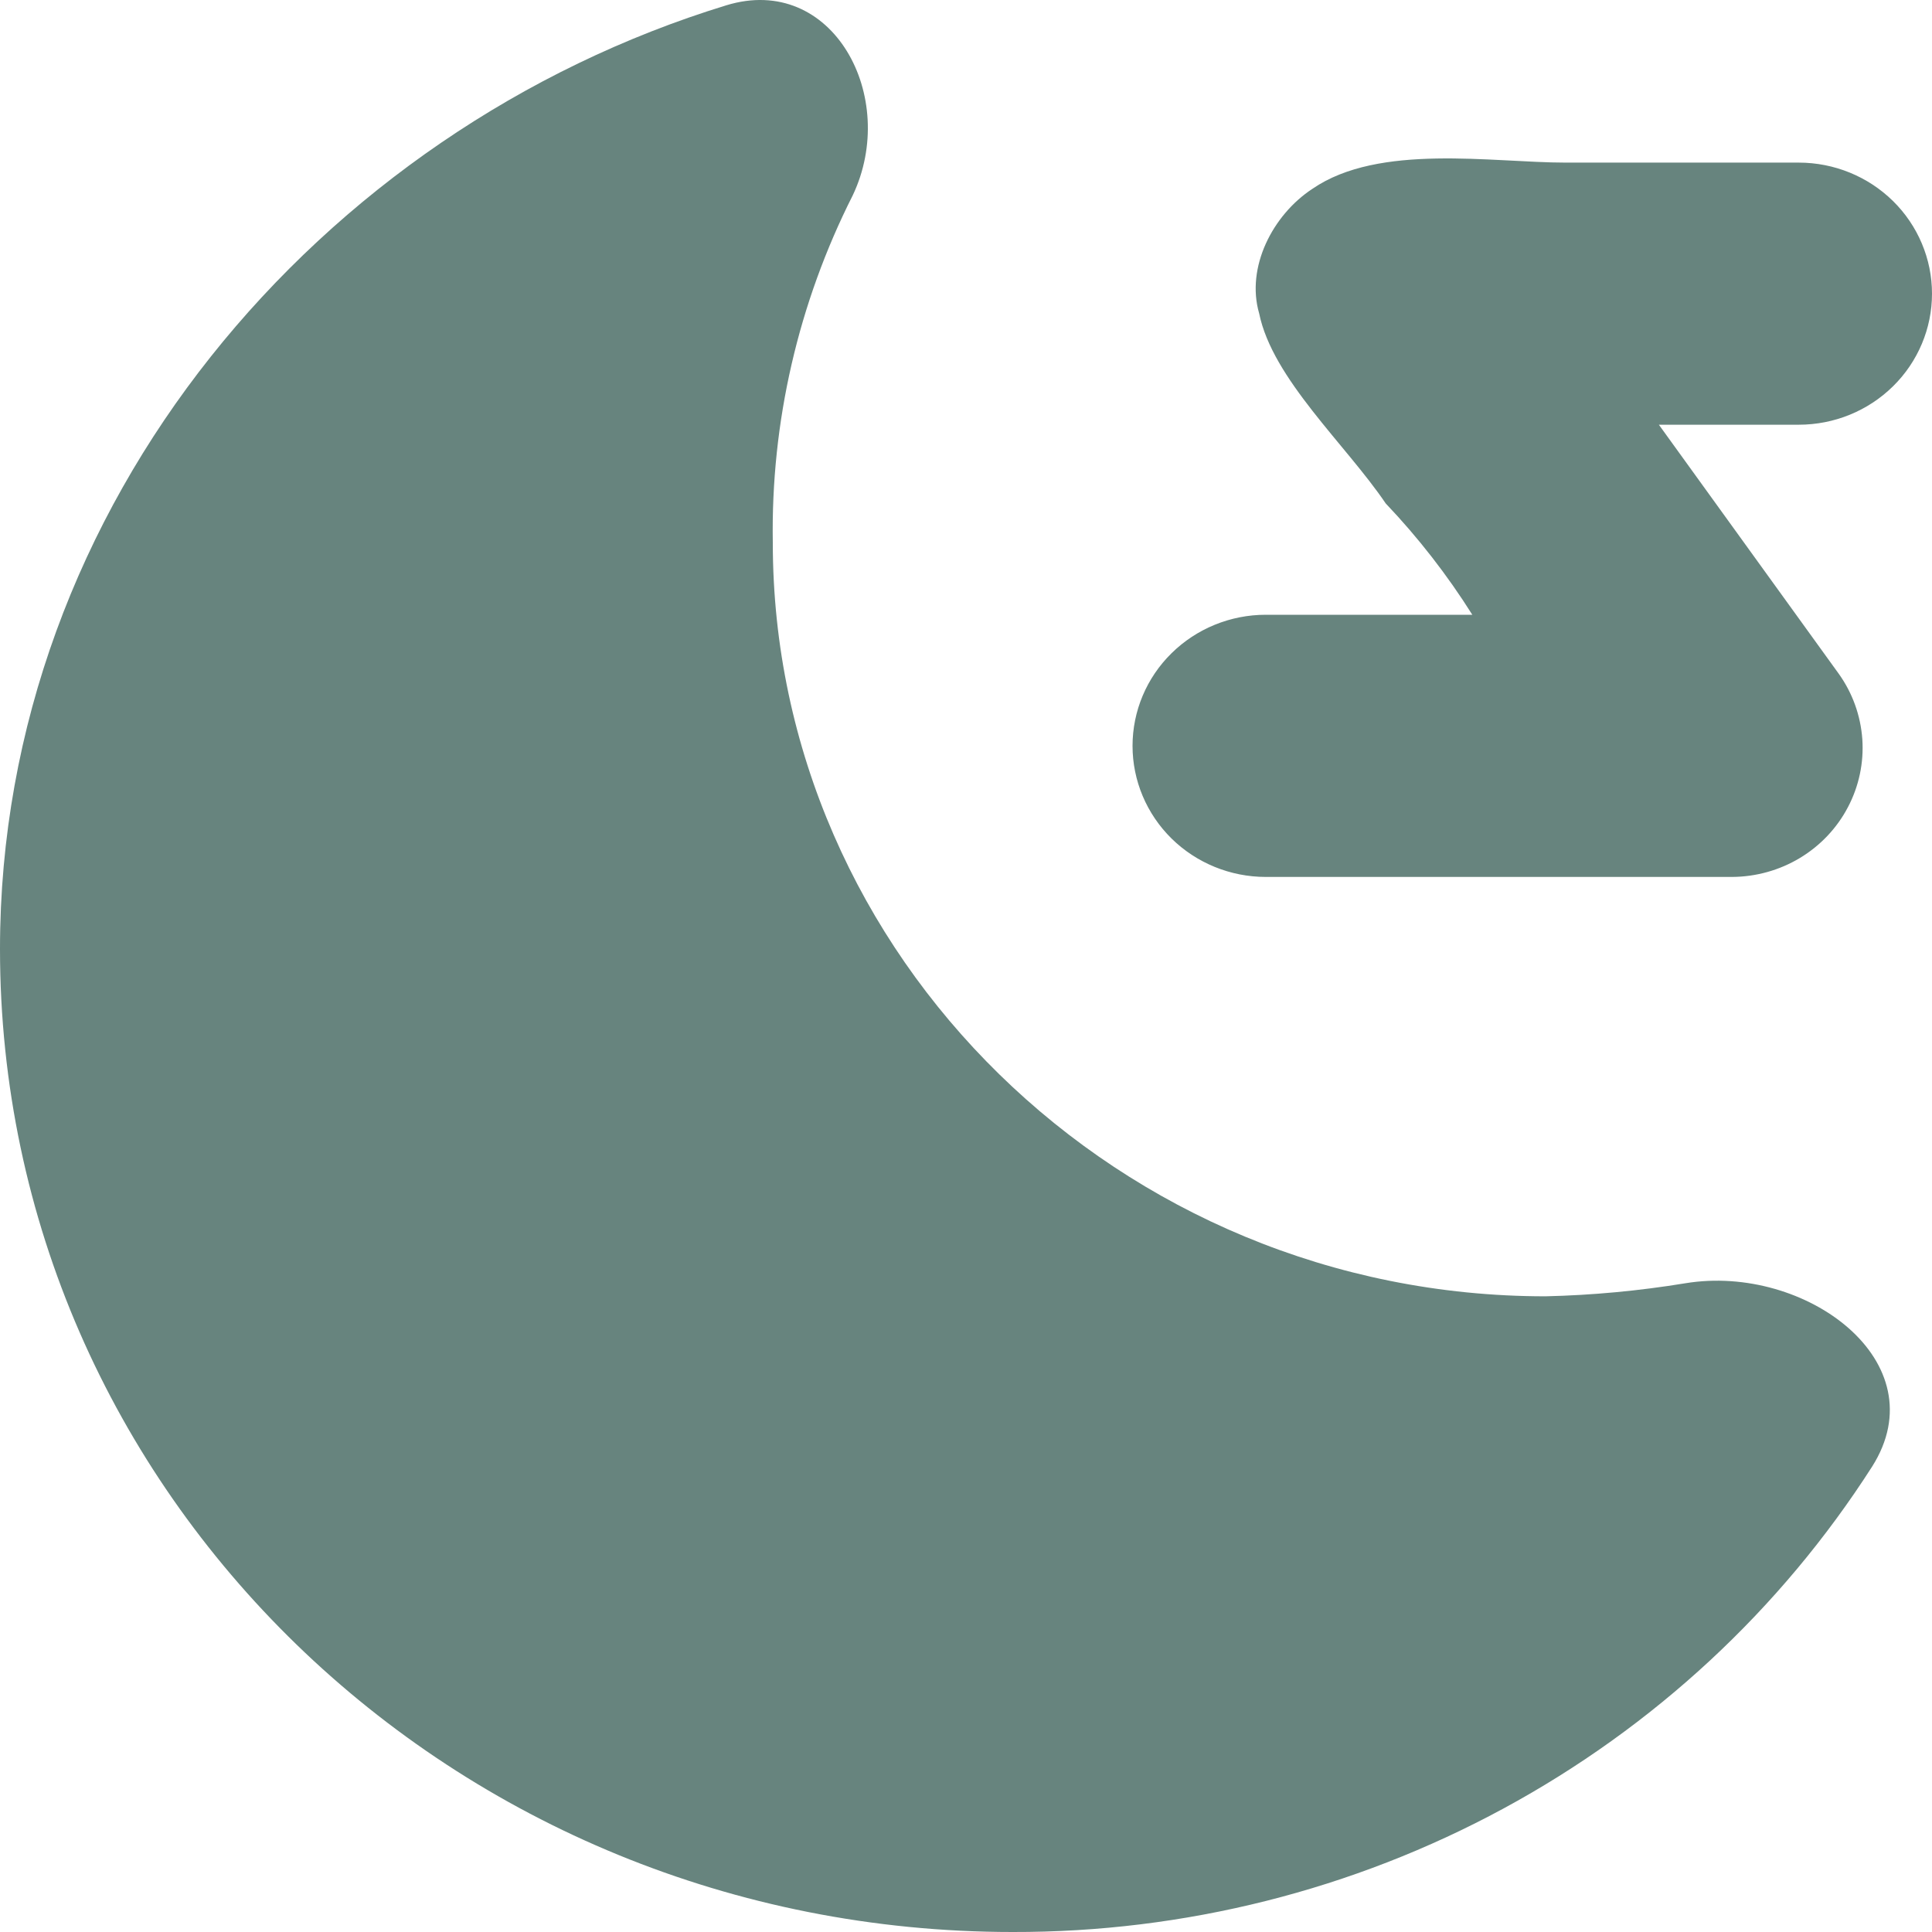 <svg xmlns="http://www.w3.org/2000/svg" width="30" height="30" viewBox="0 0 30 30" fill="none"><path d="M11.276 0.083C12.931 -0.426 13.966 1.508 13.241 3.034C12.395 4.708 11.969 6.558 12 8.427C12 14.838 17.379 20.129 24 20.129C24.728 20.112 25.454 20.044 26.172 19.926C28.035 19.62 30.103 21.147 29.069 22.775C27.649 24.993 25.68 26.819 23.345 28.083C21.011 29.347 18.389 30.006 15.724 30C7.034 30 -1.11568e-06 23.182 -1.11568e-06 14.736C-1.11568e-06 7.817 4.966 2.016 11.276 0.083ZM25.759 6.595L28.552 10.462C28.766 10.761 28.892 11.113 28.918 11.478C28.943 11.843 28.866 12.208 28.695 12.533C28.525 12.858 28.267 13.131 27.95 13.322C27.633 13.513 27.268 13.615 26.897 13.617H19.655C19.106 13.617 18.58 13.402 18.192 13.021C17.804 12.639 17.586 12.121 17.586 11.582C17.586 11.042 17.804 10.524 18.192 10.143C18.58 9.761 19.106 9.546 19.655 9.546H22.862C22.473 8.928 22.022 8.348 21.517 7.817C20.897 6.901 19.759 5.883 19.552 4.866C19.345 4.153 19.759 3.339 20.379 2.932C21.414 2.22 23.172 2.525 24.31 2.525H27.931C28.48 2.525 29.006 2.74 29.394 3.121C29.782 3.503 30 4.021 30 4.56C30 5.1 29.782 5.618 29.394 5.999C29.006 6.381 28.48 6.595 27.931 6.595H25.759Z" fill="#67847E"></path></svg>